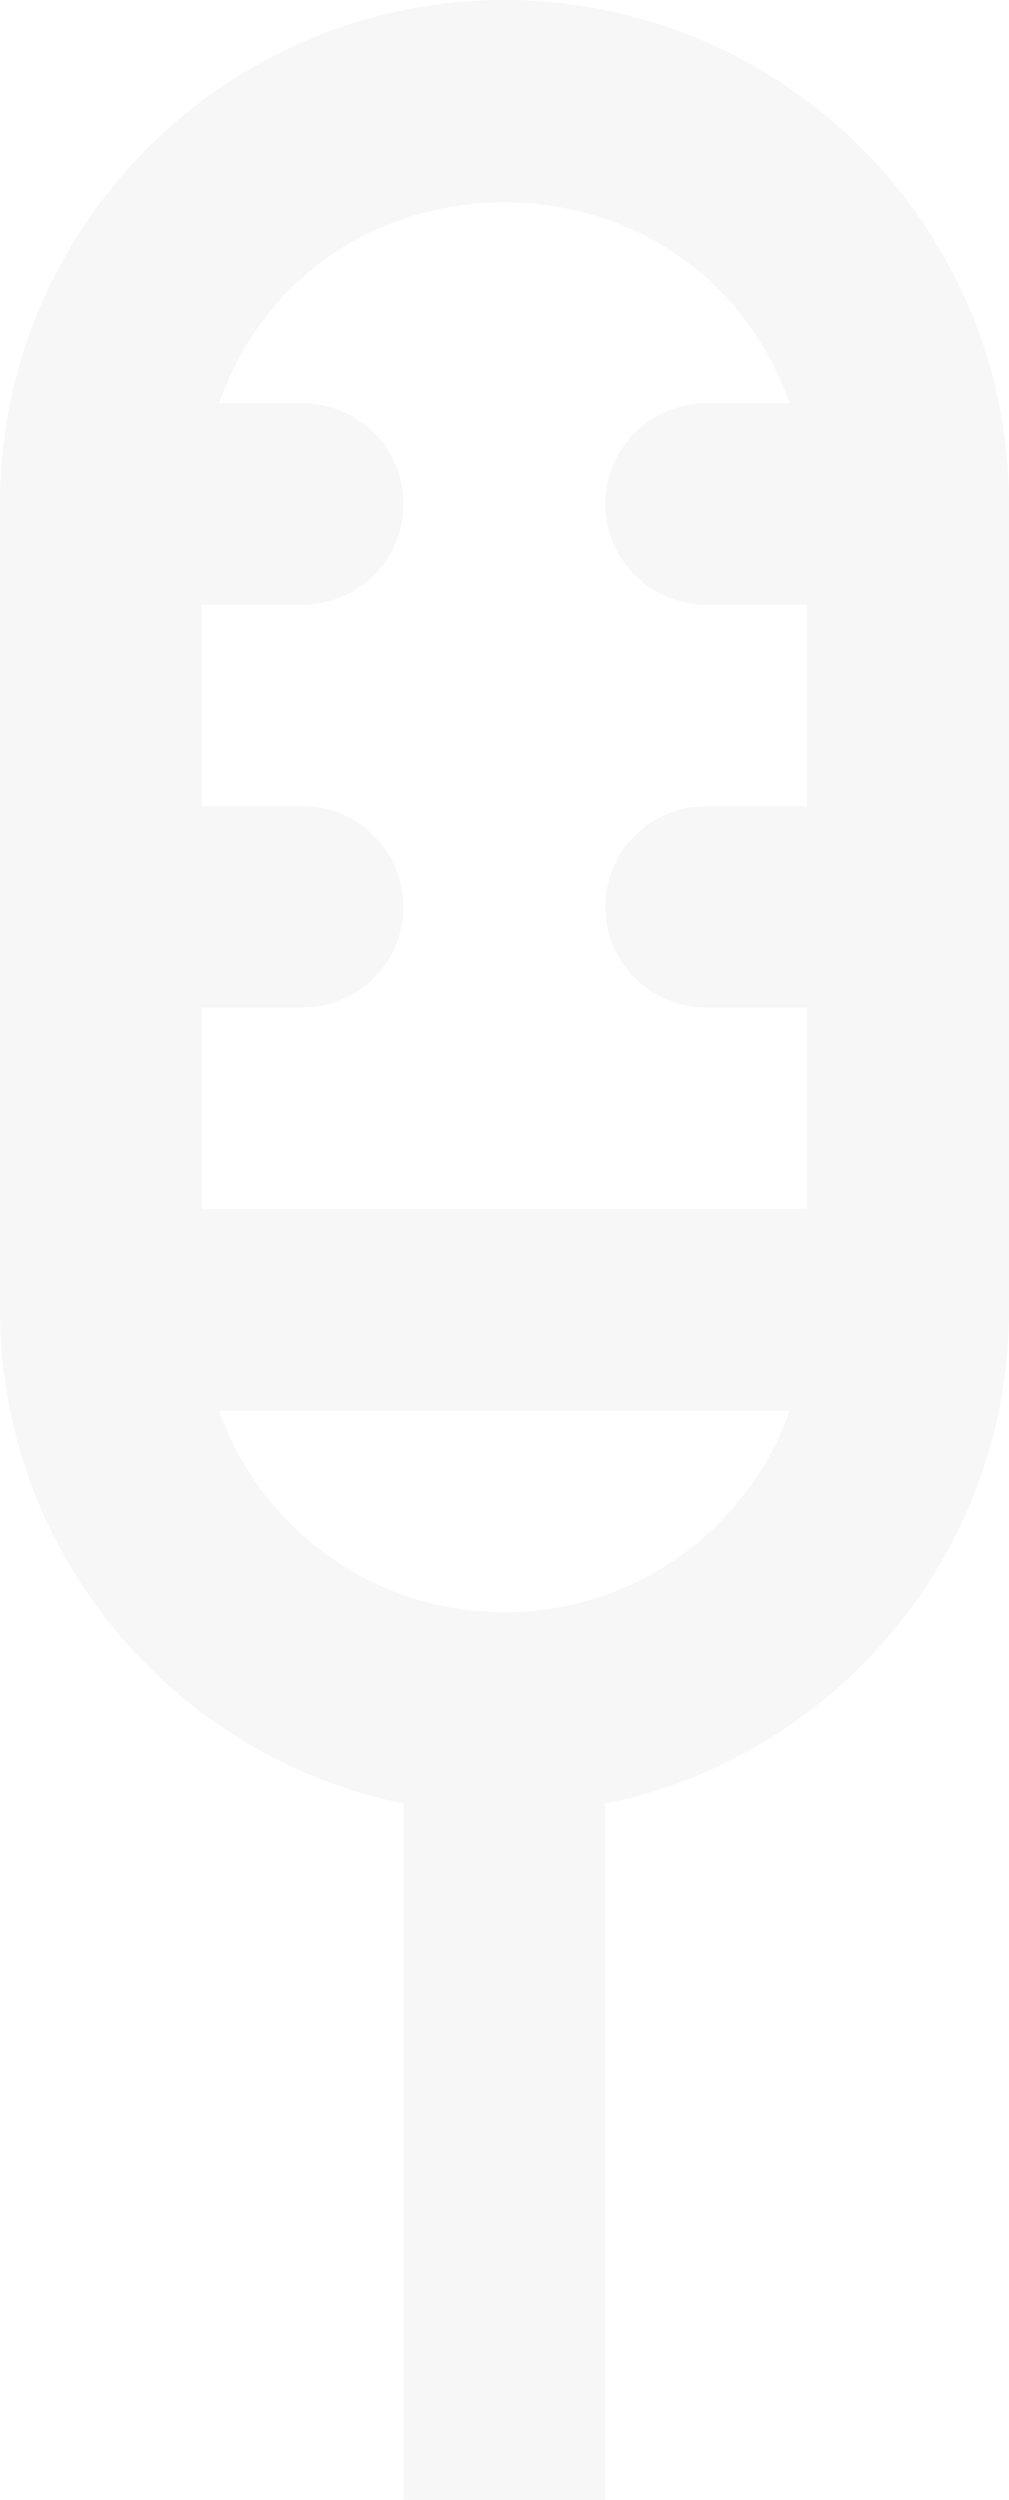 <svg width="312" height="773" viewBox="0 0 312 773" fill="none" xmlns="http://www.w3.org/2000/svg">
    <g clip-path="url(#clip0_137_142)">
        <path
            d="M218.368 186.952H249.537V249.269H218.368C201.109 249.269 187.2 263.223 187.2 280.396C187.2 297.57 201.172 311.523 218.368 311.523H249.537V373.841H62.4V311.523H93.568C110.828 311.523 124.737 297.57 124.737 280.396C124.737 263.223 110.765 249.269 93.568 249.269H62.4V186.952H93.568C110.828 186.952 124.737 172.998 124.737 155.825C124.737 138.651 110.765 124.698 93.568 124.698H67.711C97.109 41.861 214.702 41.797 244.163 124.698H218.305C201.046 124.698 187.137 138.651 187.137 155.825C187.137 172.998 201.109 186.952 218.305 186.952H218.368ZM244.226 436.221C231.329 472.463 196.683 498.539 155.968 498.539C115.254 498.539 80.608 472.463 67.711 436.221H244.163H244.226ZM187.2 773V557.699C258.325 543.24 312 480.292 312 405.031V155.762C312 69.894 242.013 0 155.968 0C69.923 0 0 69.894 0 155.762V405.031C0 480.292 53.675 543.177 124.8 557.699V773H187.2Z"
            fill="#D9D9D9" fill-opacity="0.2" />
    </g>
    <defs>
        <clipPath id="clip0_137_142">
            <rect width="312" height="773" fill="white" />
        </clipPath>
    </defs>
</svg>
    